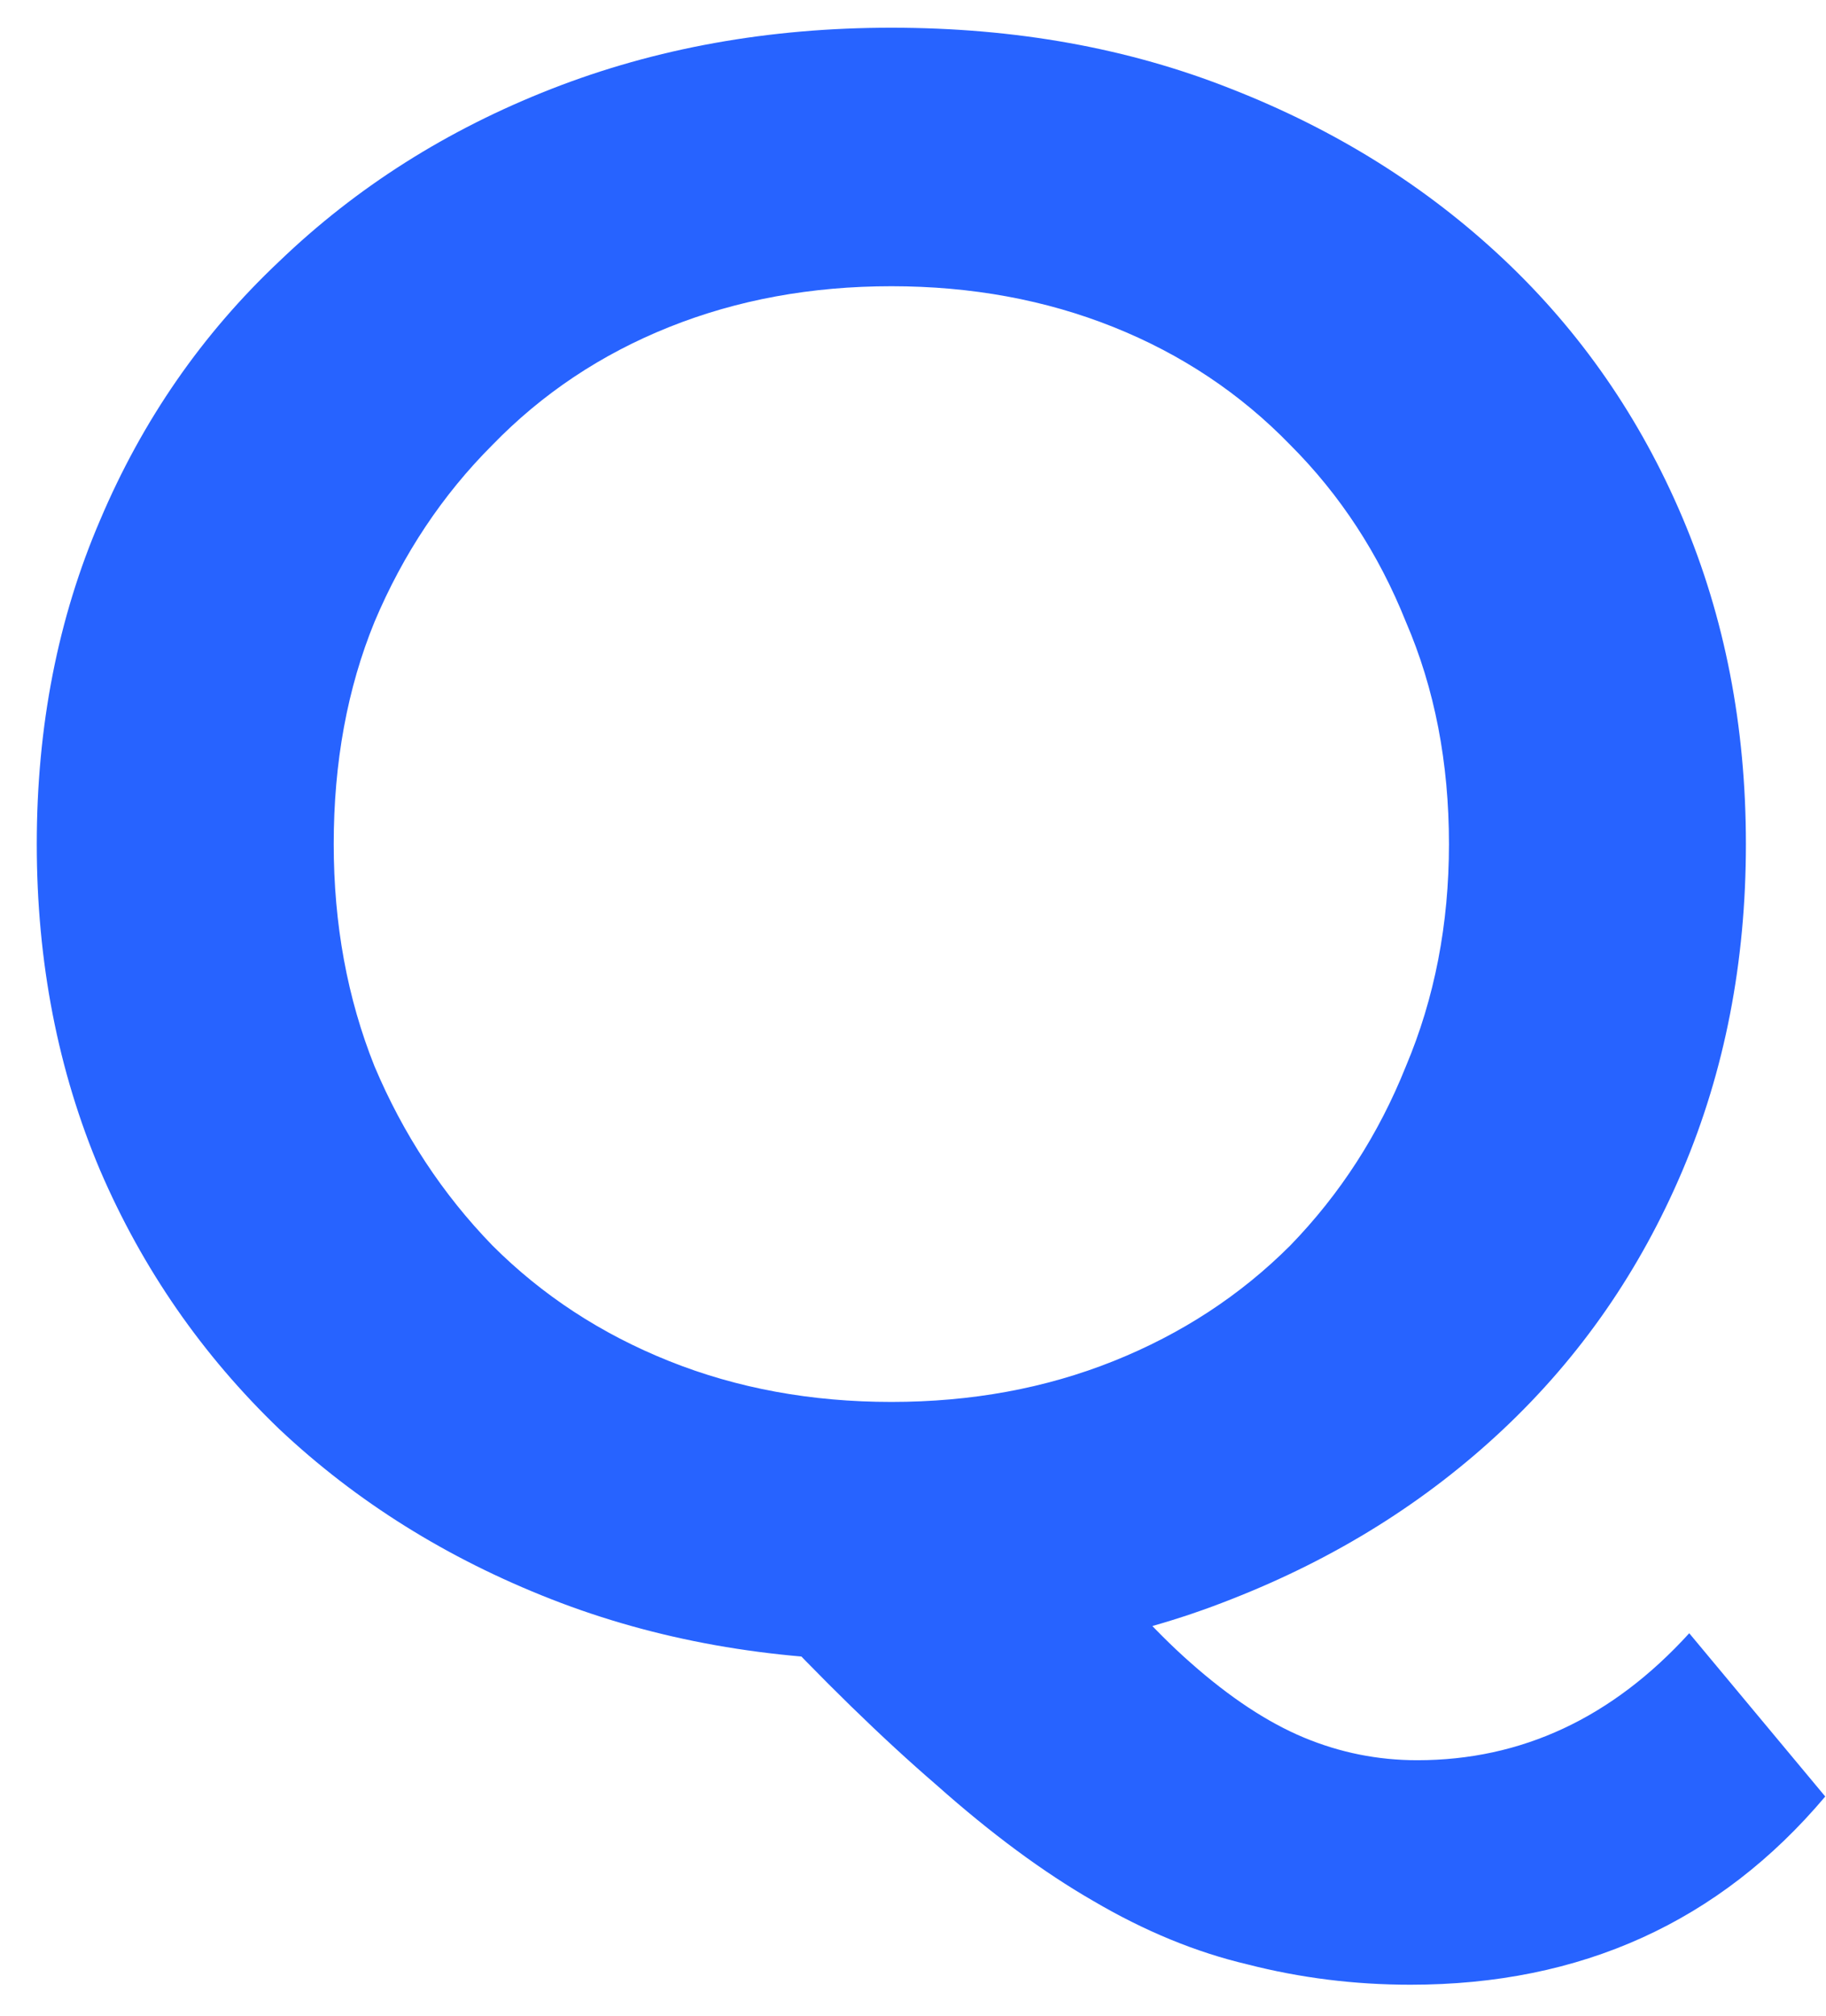 <svg viewBox="0 0 29 32" fill="none" xmlns="http://www.w3.org/2000/svg">
<path d="M14.192 26.36C12.224 26.36 10.412 26.036 8.756 25.388C7.1 24.74 5.66 23.84 4.436 22.688C3.212 21.512 2.264 20.144 1.592 18.584C0.92 17 0.584 15.272 0.584 13.4C0.584 11.528 0.92 9.812 1.592 8.252C2.264 6.668 3.212 5.3 4.436 4.148C5.66 2.972 7.1 2.06 8.756 1.412C10.412 0.764 12.212 0.44 14.156 0.44C16.124 0.44 17.924 0.764 19.556 1.412C21.212 2.06 22.652 2.96 23.876 4.112C25.1 5.264 26.048 6.632 26.72 8.216C27.392 9.8 27.728 11.528 27.728 13.4C27.728 15.272 27.392 17 26.72 18.584C26.048 20.168 25.1 21.536 23.876 22.688C22.652 23.84 21.212 24.74 19.556 25.388C17.924 26.036 16.136 26.36 14.192 26.36ZM22.4 31.508C21.512 31.508 20.648 31.4 19.808 31.184C18.992 30.992 18.176 30.656 17.36 30.176C16.568 29.72 15.74 29.108 14.876 28.34C14.012 27.596 13.064 26.672 12.032 25.568L17 24.272C17.672 25.16 18.308 25.868 18.908 26.396C19.532 26.948 20.132 27.344 20.708 27.584C21.284 27.824 21.884 27.944 22.508 27.944C24.164 27.944 25.604 27.272 26.828 25.928L28.988 28.52C27.308 30.512 25.112 31.508 22.4 31.508ZM14.156 22.256C15.428 22.256 16.604 22.04 17.684 21.608C18.764 21.176 19.7 20.564 20.492 19.772C21.284 18.956 21.896 18.008 22.328 16.928C22.784 15.848 23.012 14.672 23.012 13.4C23.012 12.104 22.784 10.928 22.328 9.872C21.896 8.792 21.284 7.856 20.492 7.064C19.7 6.248 18.764 5.624 17.684 5.192C16.604 4.76 15.428 4.544 14.156 4.544C12.884 4.544 11.708 4.76 10.628 5.192C9.548 5.624 8.612 6.248 7.82 7.064C7.028 7.856 6.404 8.792 5.948 9.872C5.516 10.928 5.3 12.104 5.3 13.4C5.3 14.672 5.516 15.848 5.948 16.928C6.404 18.008 7.028 18.956 7.82 19.772C8.612 20.564 9.548 21.176 10.628 21.608C11.708 22.04 12.884 22.256 14.156 22.256Z" fill="#2763FF"/>
</svg>
